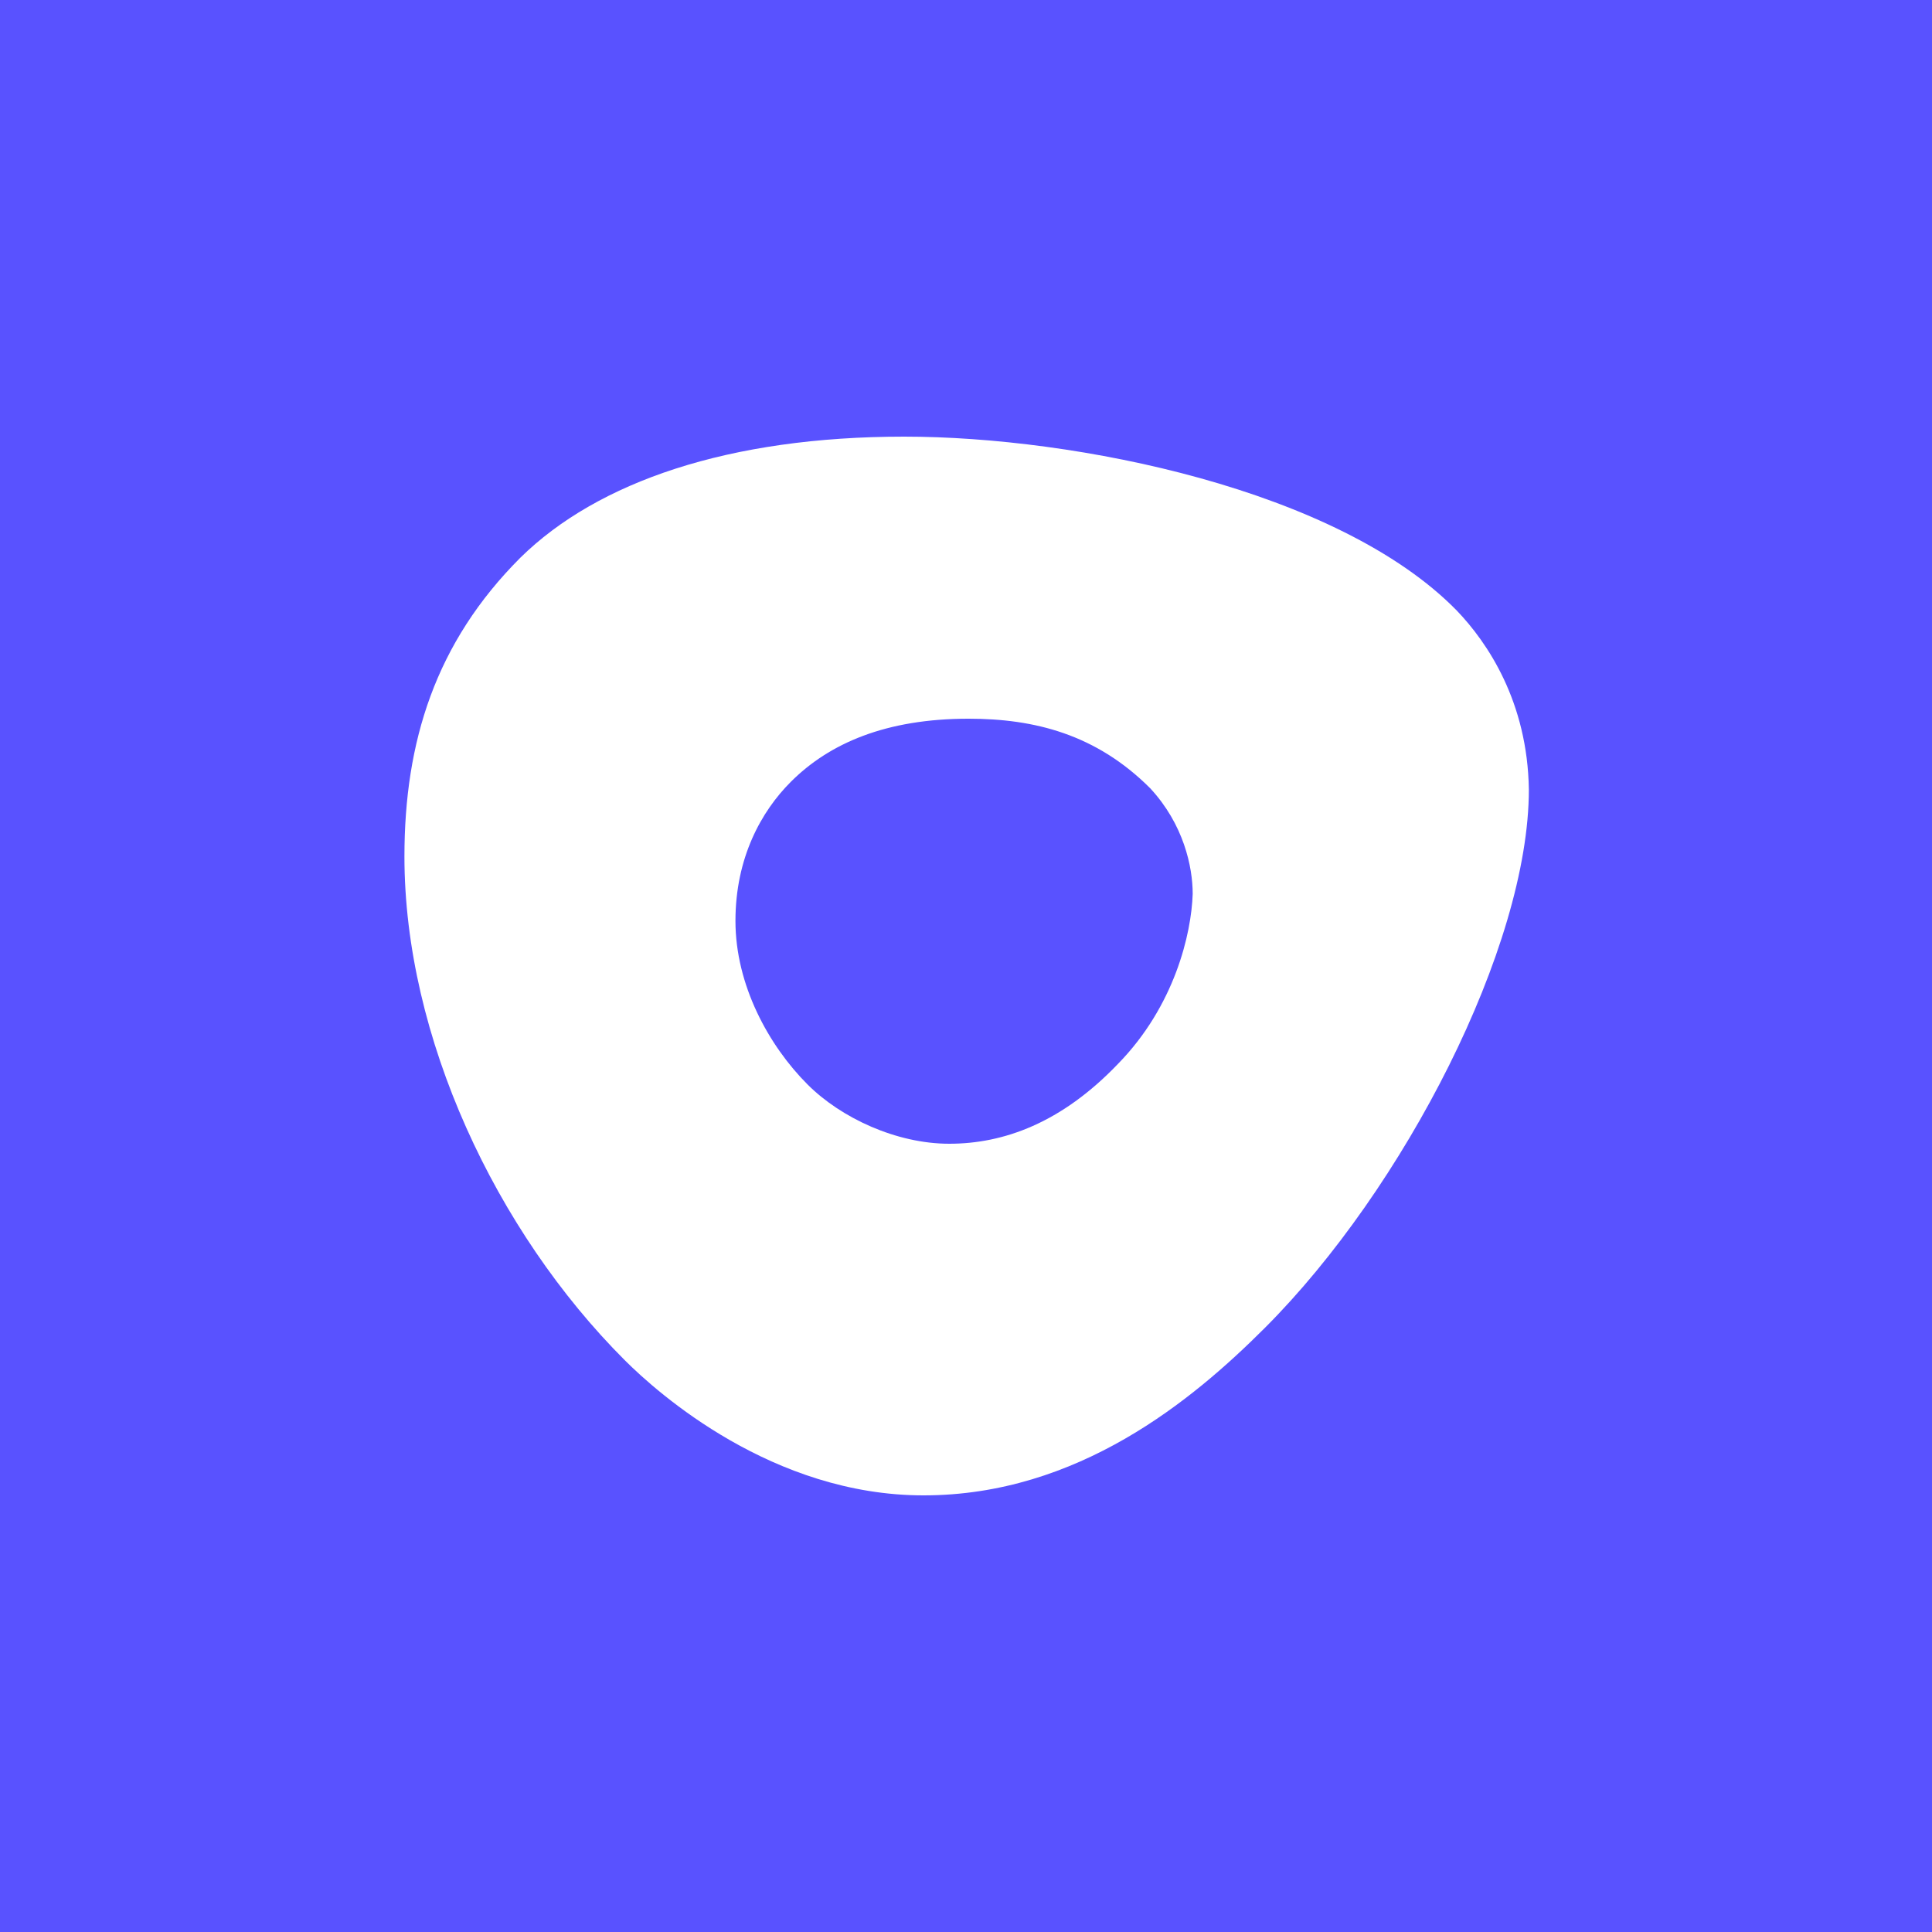 <?xml version="1.0" encoding="utf-8"?>
<!-- Generator: Adobe Illustrator 27.9.0, SVG Export Plug-In . SVG Version: 6.00 Build 0)  -->
<svg version="1.1" id="Layer_1" xmlns="http://www.w3.org/2000/svg" xmlns:xlink="http://www.w3.org/1999/xlink" x="0px" y="0px"
	 viewBox="0 0 150 150" style="enable-background:new 0 0 150 150;" xml:space="preserve">
<style type="text/css">
	.st0{fill:#5952FF;}
	.st1{fill-rule:evenodd;clip-rule:evenodd;fill:#FFFFFF;}
</style>
<rect class="st0" width="150" height="150"/>
<g>
	<path class="st1" d="M113.1,47.4c-9.2-9.4-29.6-13.5-42.9-13.5c-13.6,0-23.8,3.5-29.8,9.4c-6.6,6.6-9,14.3-9,23.2
		c0,14,7.1,29.1,17.1,39.1c2.6,2.6,11.5,10.5,23.2,10.5c12,0,20.9-7.4,26.5-13c10.8-10.8,20.5-29.6,20.5-41.8
		C118.6,54.5,115.5,49.9,113.1,47.4z M86.8,82.6c-4.4,4.6-8.9,6.2-13.1,6.2c-4.1,0-8.4-2-11-4.6c-3-3-5.6-7.7-5.6-12.7
		c0-4.9,2-8.5,4.3-10.8c3-3,7.4-4.9,13.8-4.9c5.1,0,9.9,1.2,14.1,5.4c2.6,2.8,3.3,6.1,3.3,8.2C92.5,72.5,91.2,78.1,86.8,82.6z"/>
</g>
</svg>

